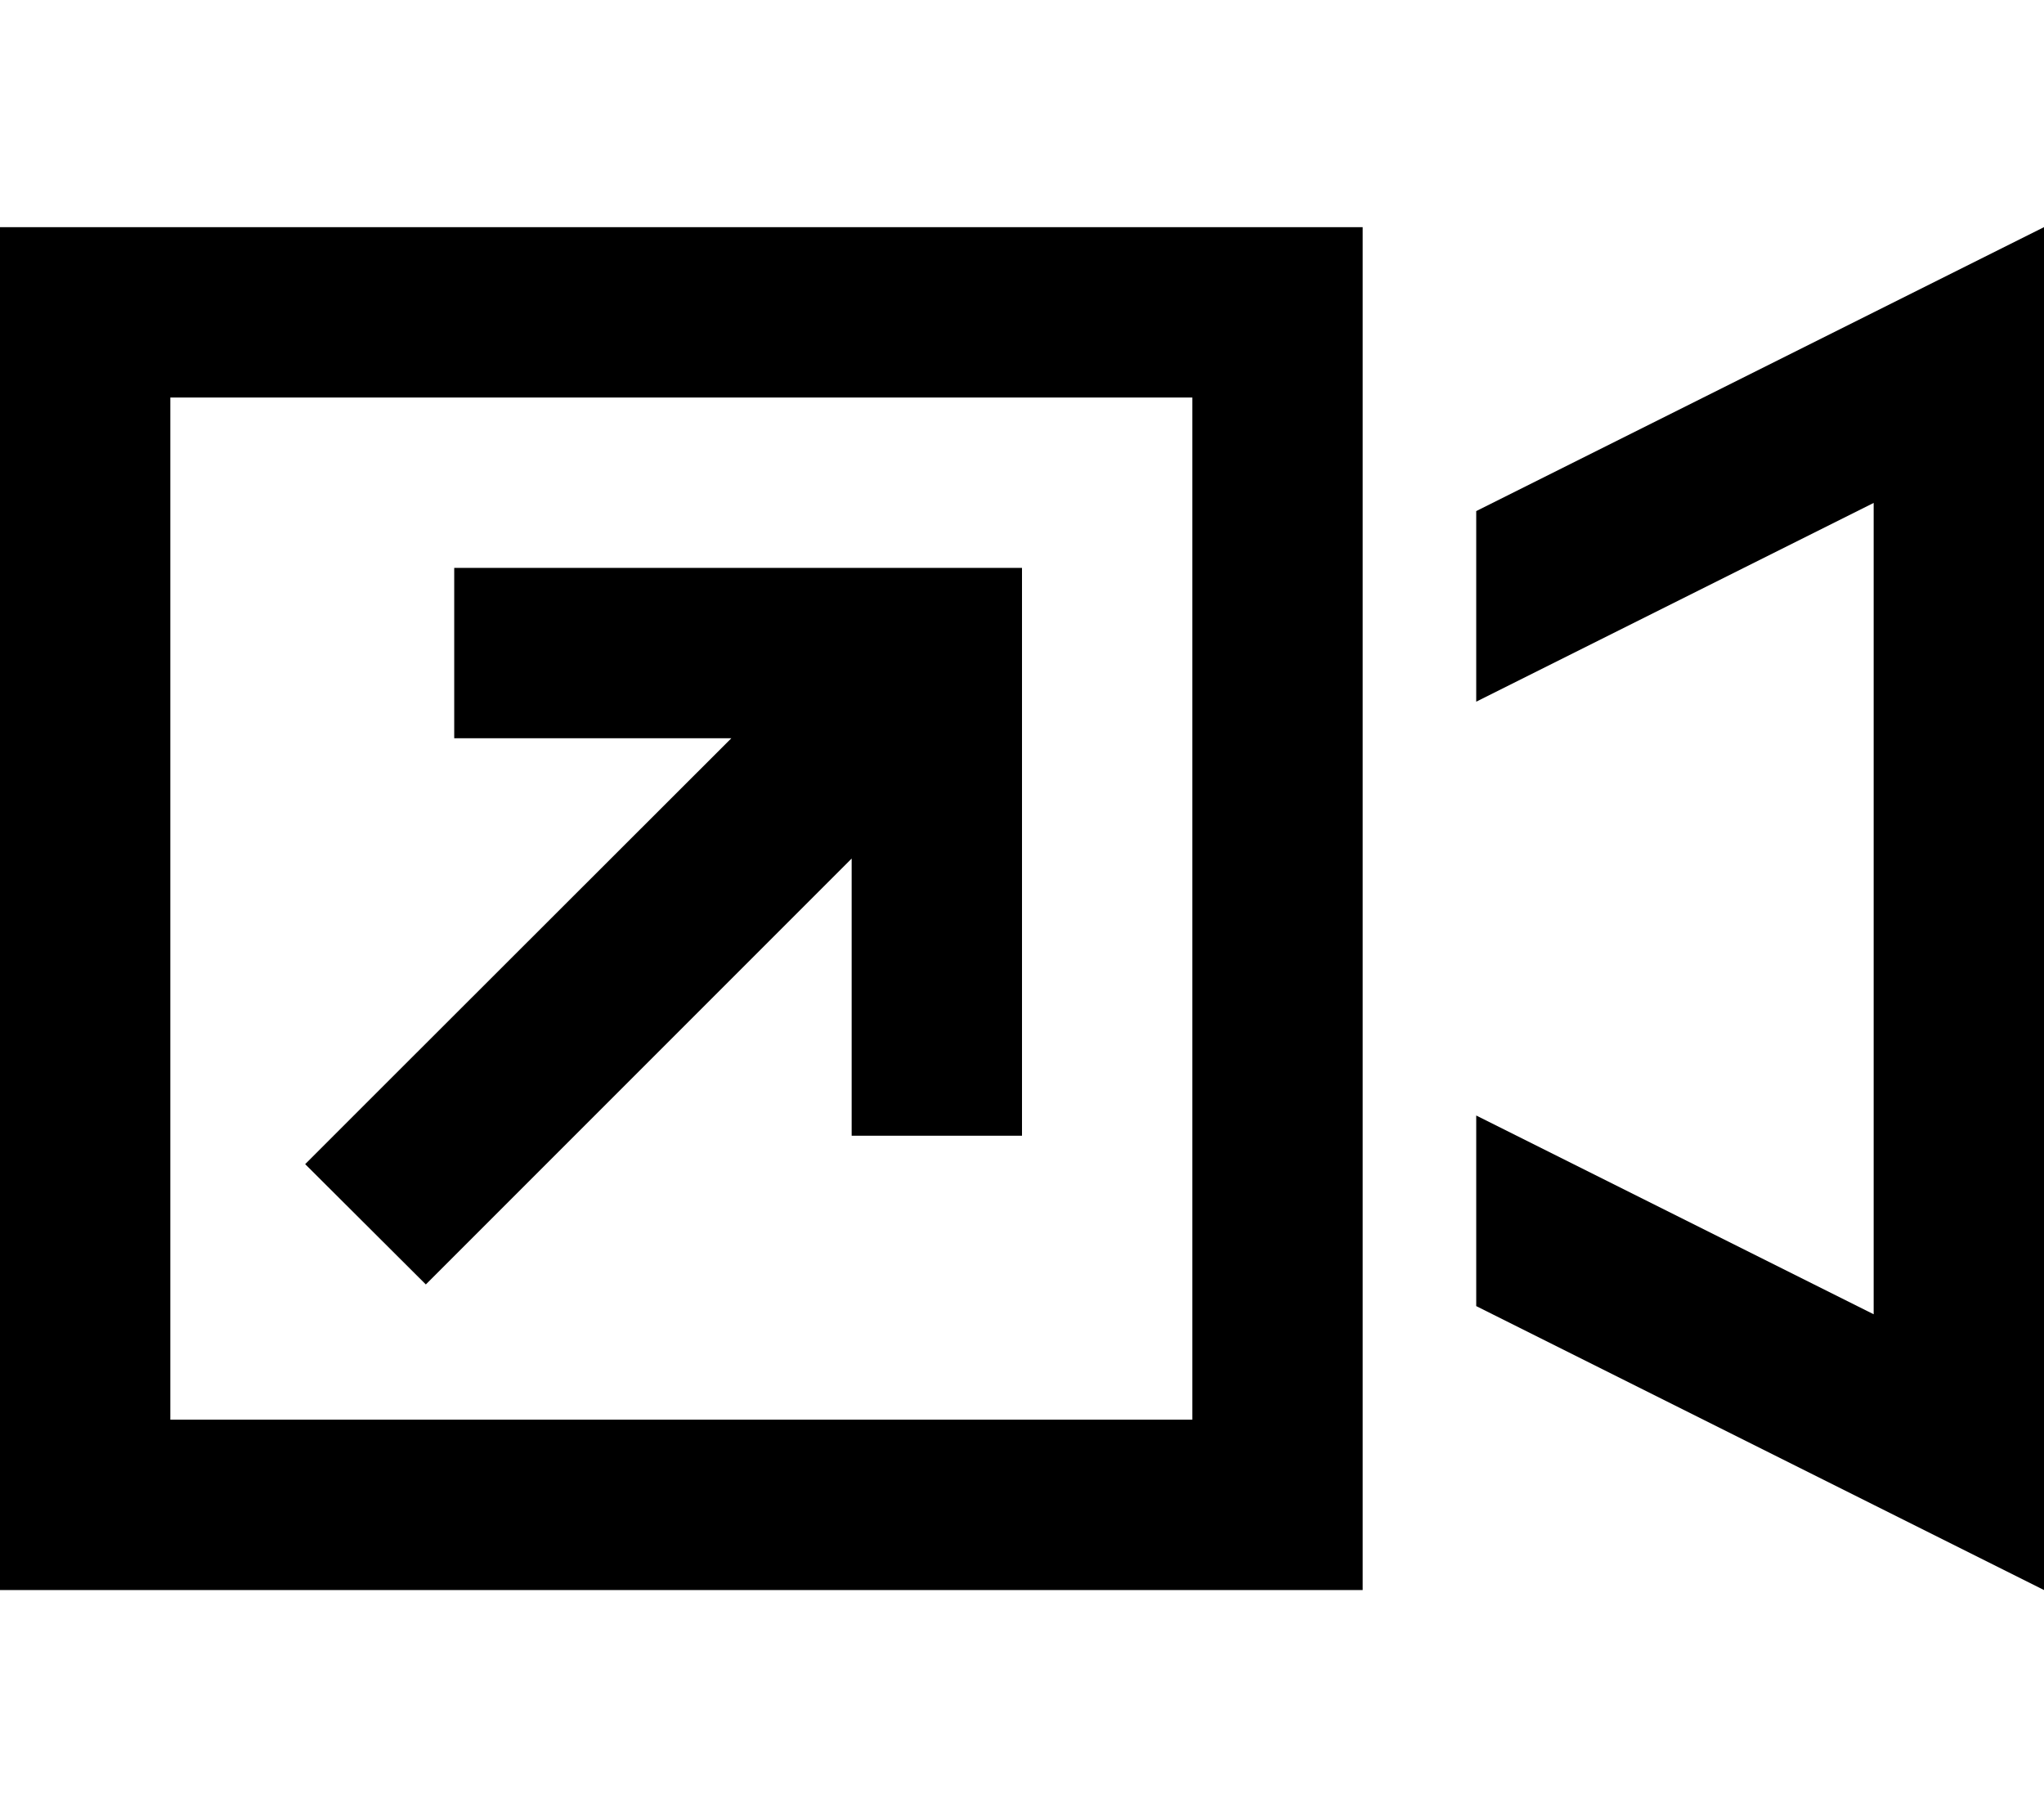 <svg xmlns="http://www.w3.org/2000/svg" viewBox="0 0 576 512"><!--! Font Awesome Pro 6.7.2 by @fontawesome - https://fontawesome.com License - https://fontawesome.com/license (Commercial License) Copyright 2024 Fonticons, Inc. --><path d="M336 112l0 288L48 400l0-288 288 0zM48 64L0 64l0 48L0 400l0 48 48 0 288 0 48 0 0-48 0-48 0-192 0-48 0-48-48 0L48 64zM528 370.3l-112-56 0 53.7 112 56 48 24 0-53.7 0-276.7L576 64 528 88 416 144l0 53.7 112-56 0 228.7zM152 160l-24 0 0 48 24 0 54.1 0L103 311l-17 17L120 361.9l17-17 103-103 0 54.1 0 24 48 0 0-24 0-112 0-24-24 0-112 0z"/></svg>